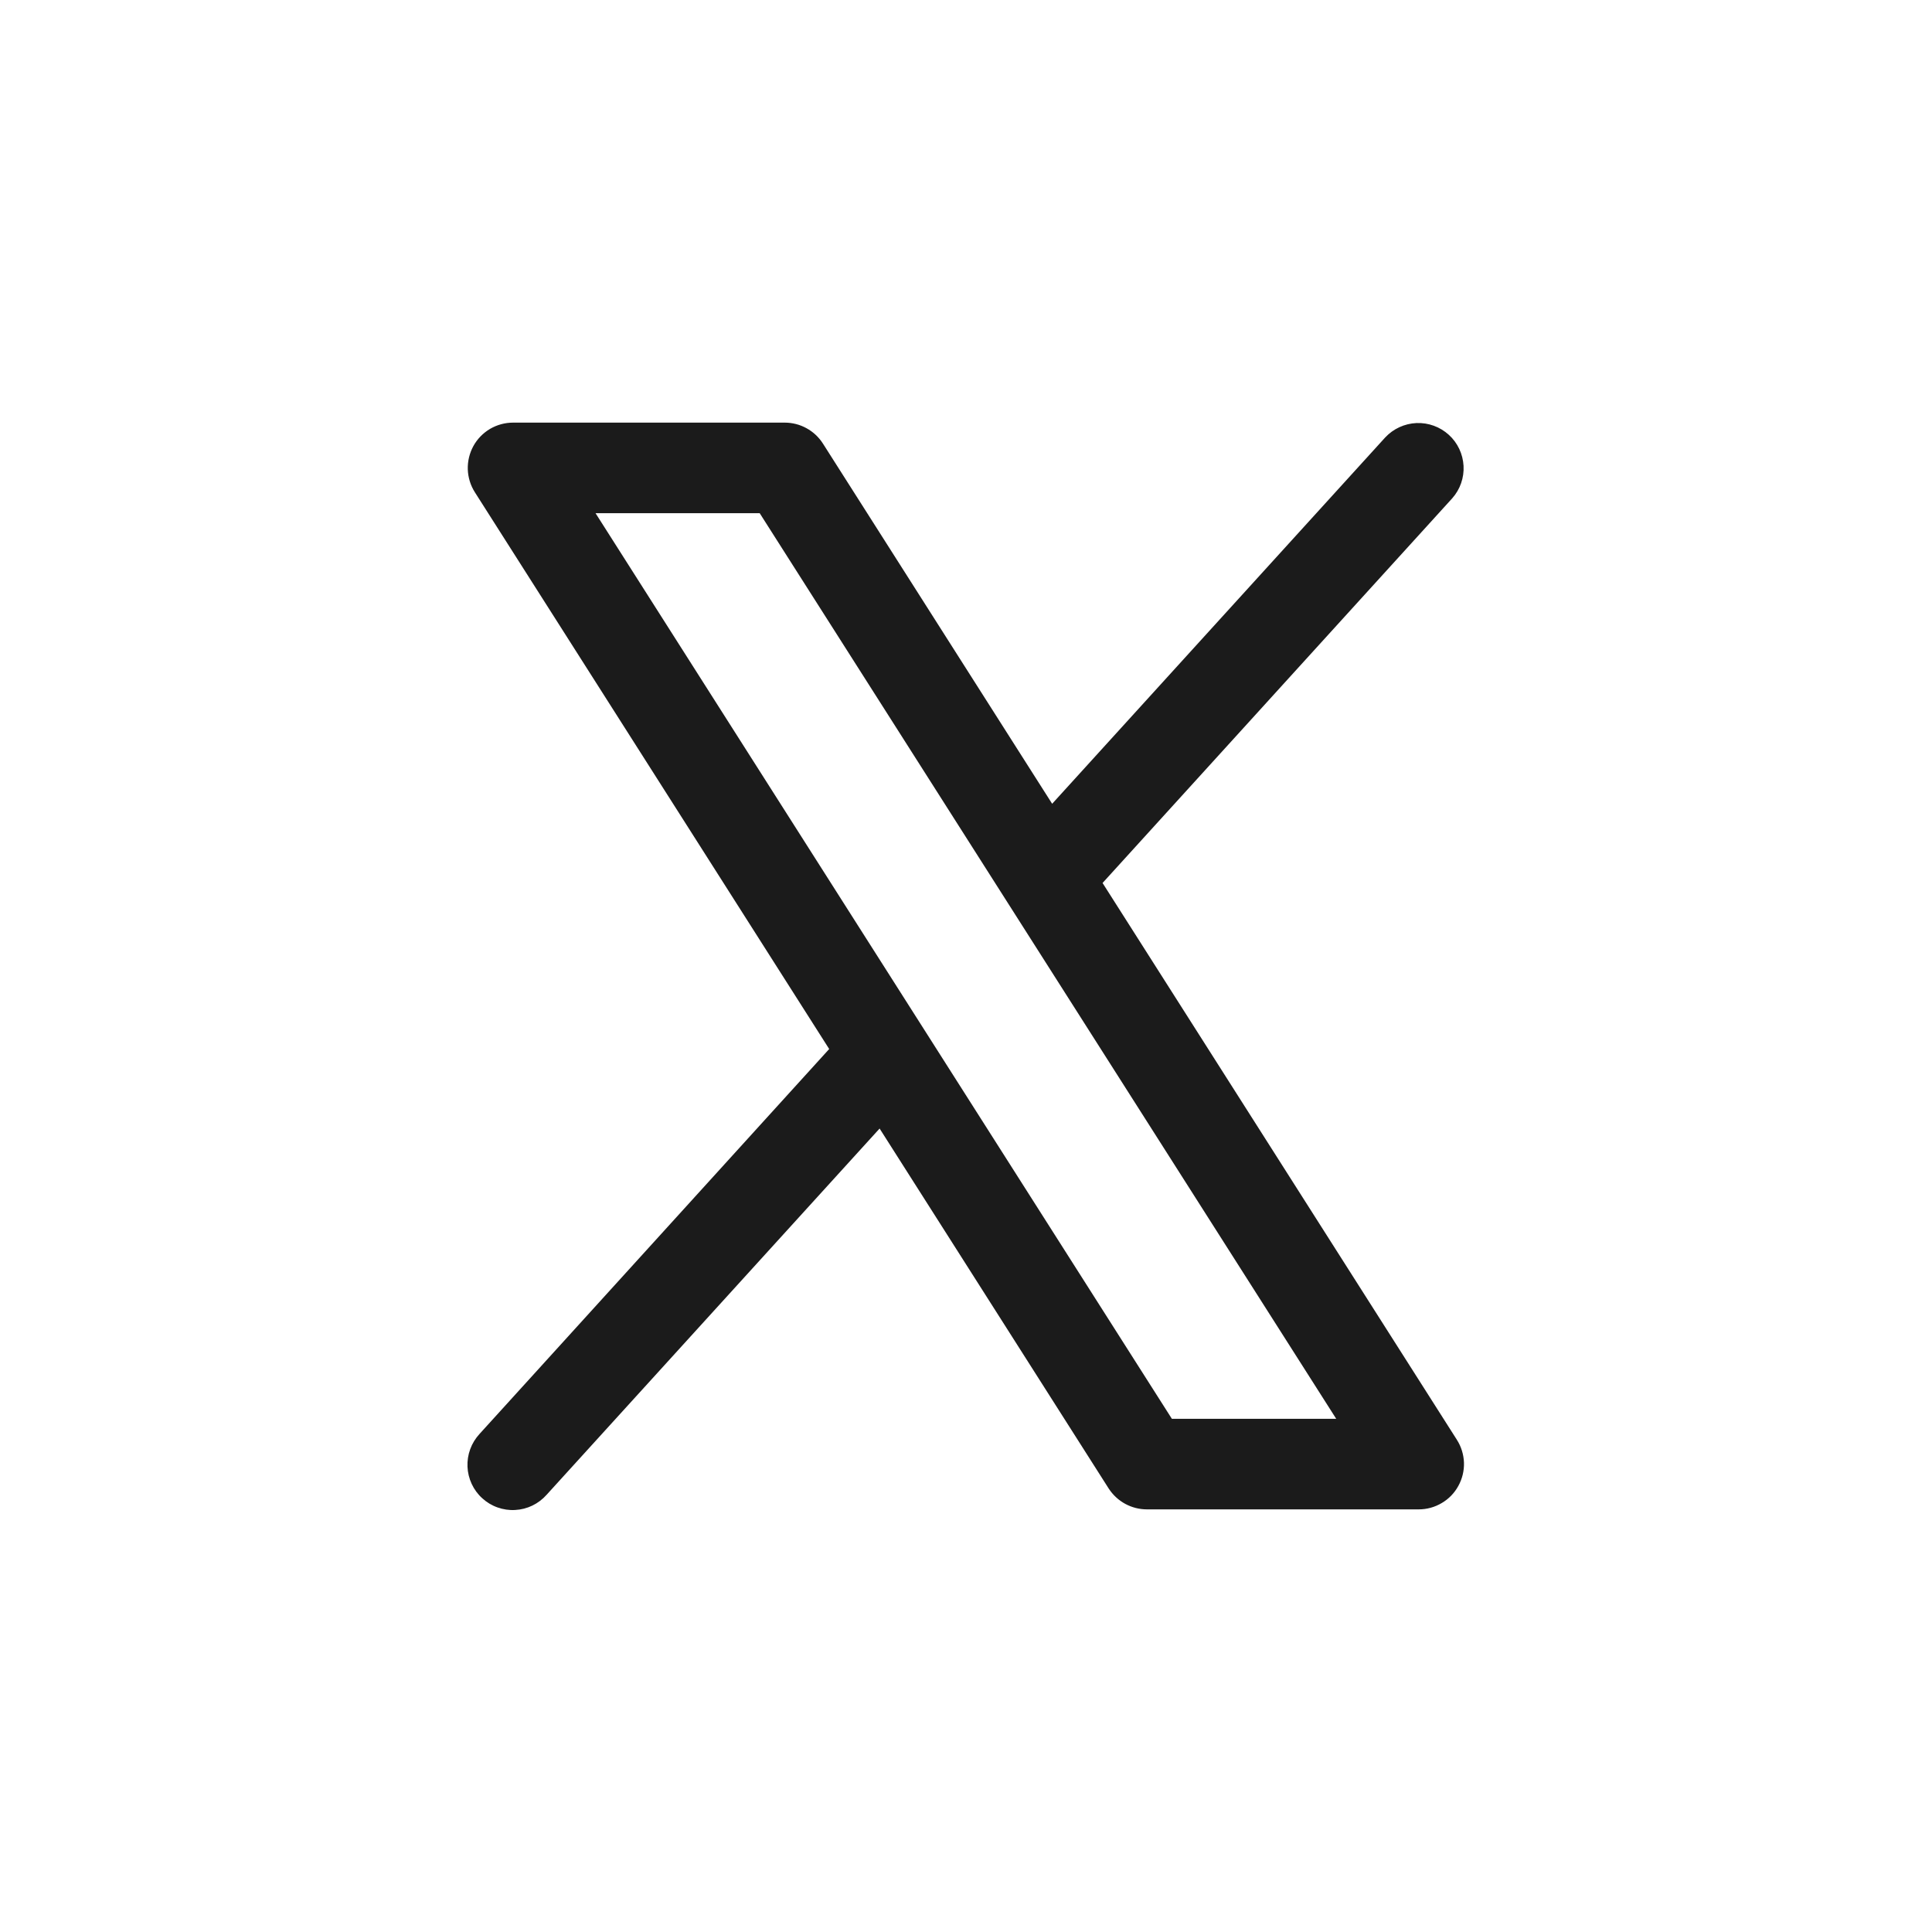 <?xml version="1.0" encoding="UTF-8"?>
<svg xmlns="http://www.w3.org/2000/svg" width="32" height="32" viewBox="0 0 32 32" fill="none">
  <path d="M24.131 23.848L18.262 14.625L24.053 8.254C24.184 8.107 24.252 7.913 24.241 7.716C24.23 7.519 24.143 7.334 23.997 7.202C23.851 7.069 23.658 6.999 23.461 7.007C23.264 7.016 23.078 7.101 22.943 7.246L17.427 13.313L13.631 7.348C13.563 7.241 13.47 7.154 13.359 7.093C13.249 7.032 13.124 7 12.998 7H8.498C8.364 7 8.232 7.036 8.116 7.104C8 7.173 7.905 7.271 7.84 7.389C7.776 7.507 7.744 7.64 7.748 7.775C7.753 7.909 7.793 8.04 7.865 8.153L13.734 17.375L7.943 23.75C7.876 23.823 7.823 23.908 7.789 24.001C7.754 24.095 7.739 24.194 7.743 24.293C7.747 24.392 7.771 24.489 7.813 24.579C7.855 24.669 7.914 24.75 7.988 24.816C8.061 24.883 8.147 24.935 8.241 24.968C8.334 25.001 8.433 25.016 8.532 25.01C8.632 25.005 8.729 24.98 8.818 24.937C8.907 24.894 8.987 24.833 9.053 24.759L14.569 18.692L18.365 24.657C18.434 24.762 18.527 24.849 18.638 24.909C18.749 24.969 18.872 25 18.998 25H23.498C23.633 25 23.764 24.964 23.88 24.895C23.996 24.827 24.091 24.729 24.155 24.611C24.22 24.493 24.252 24.36 24.248 24.226C24.243 24.092 24.203 23.961 24.131 23.848ZM19.41 23.5L9.864 8.5H12.583L22.132 23.5H19.41Z" fill="#1B1B1B"></path>
</svg>
